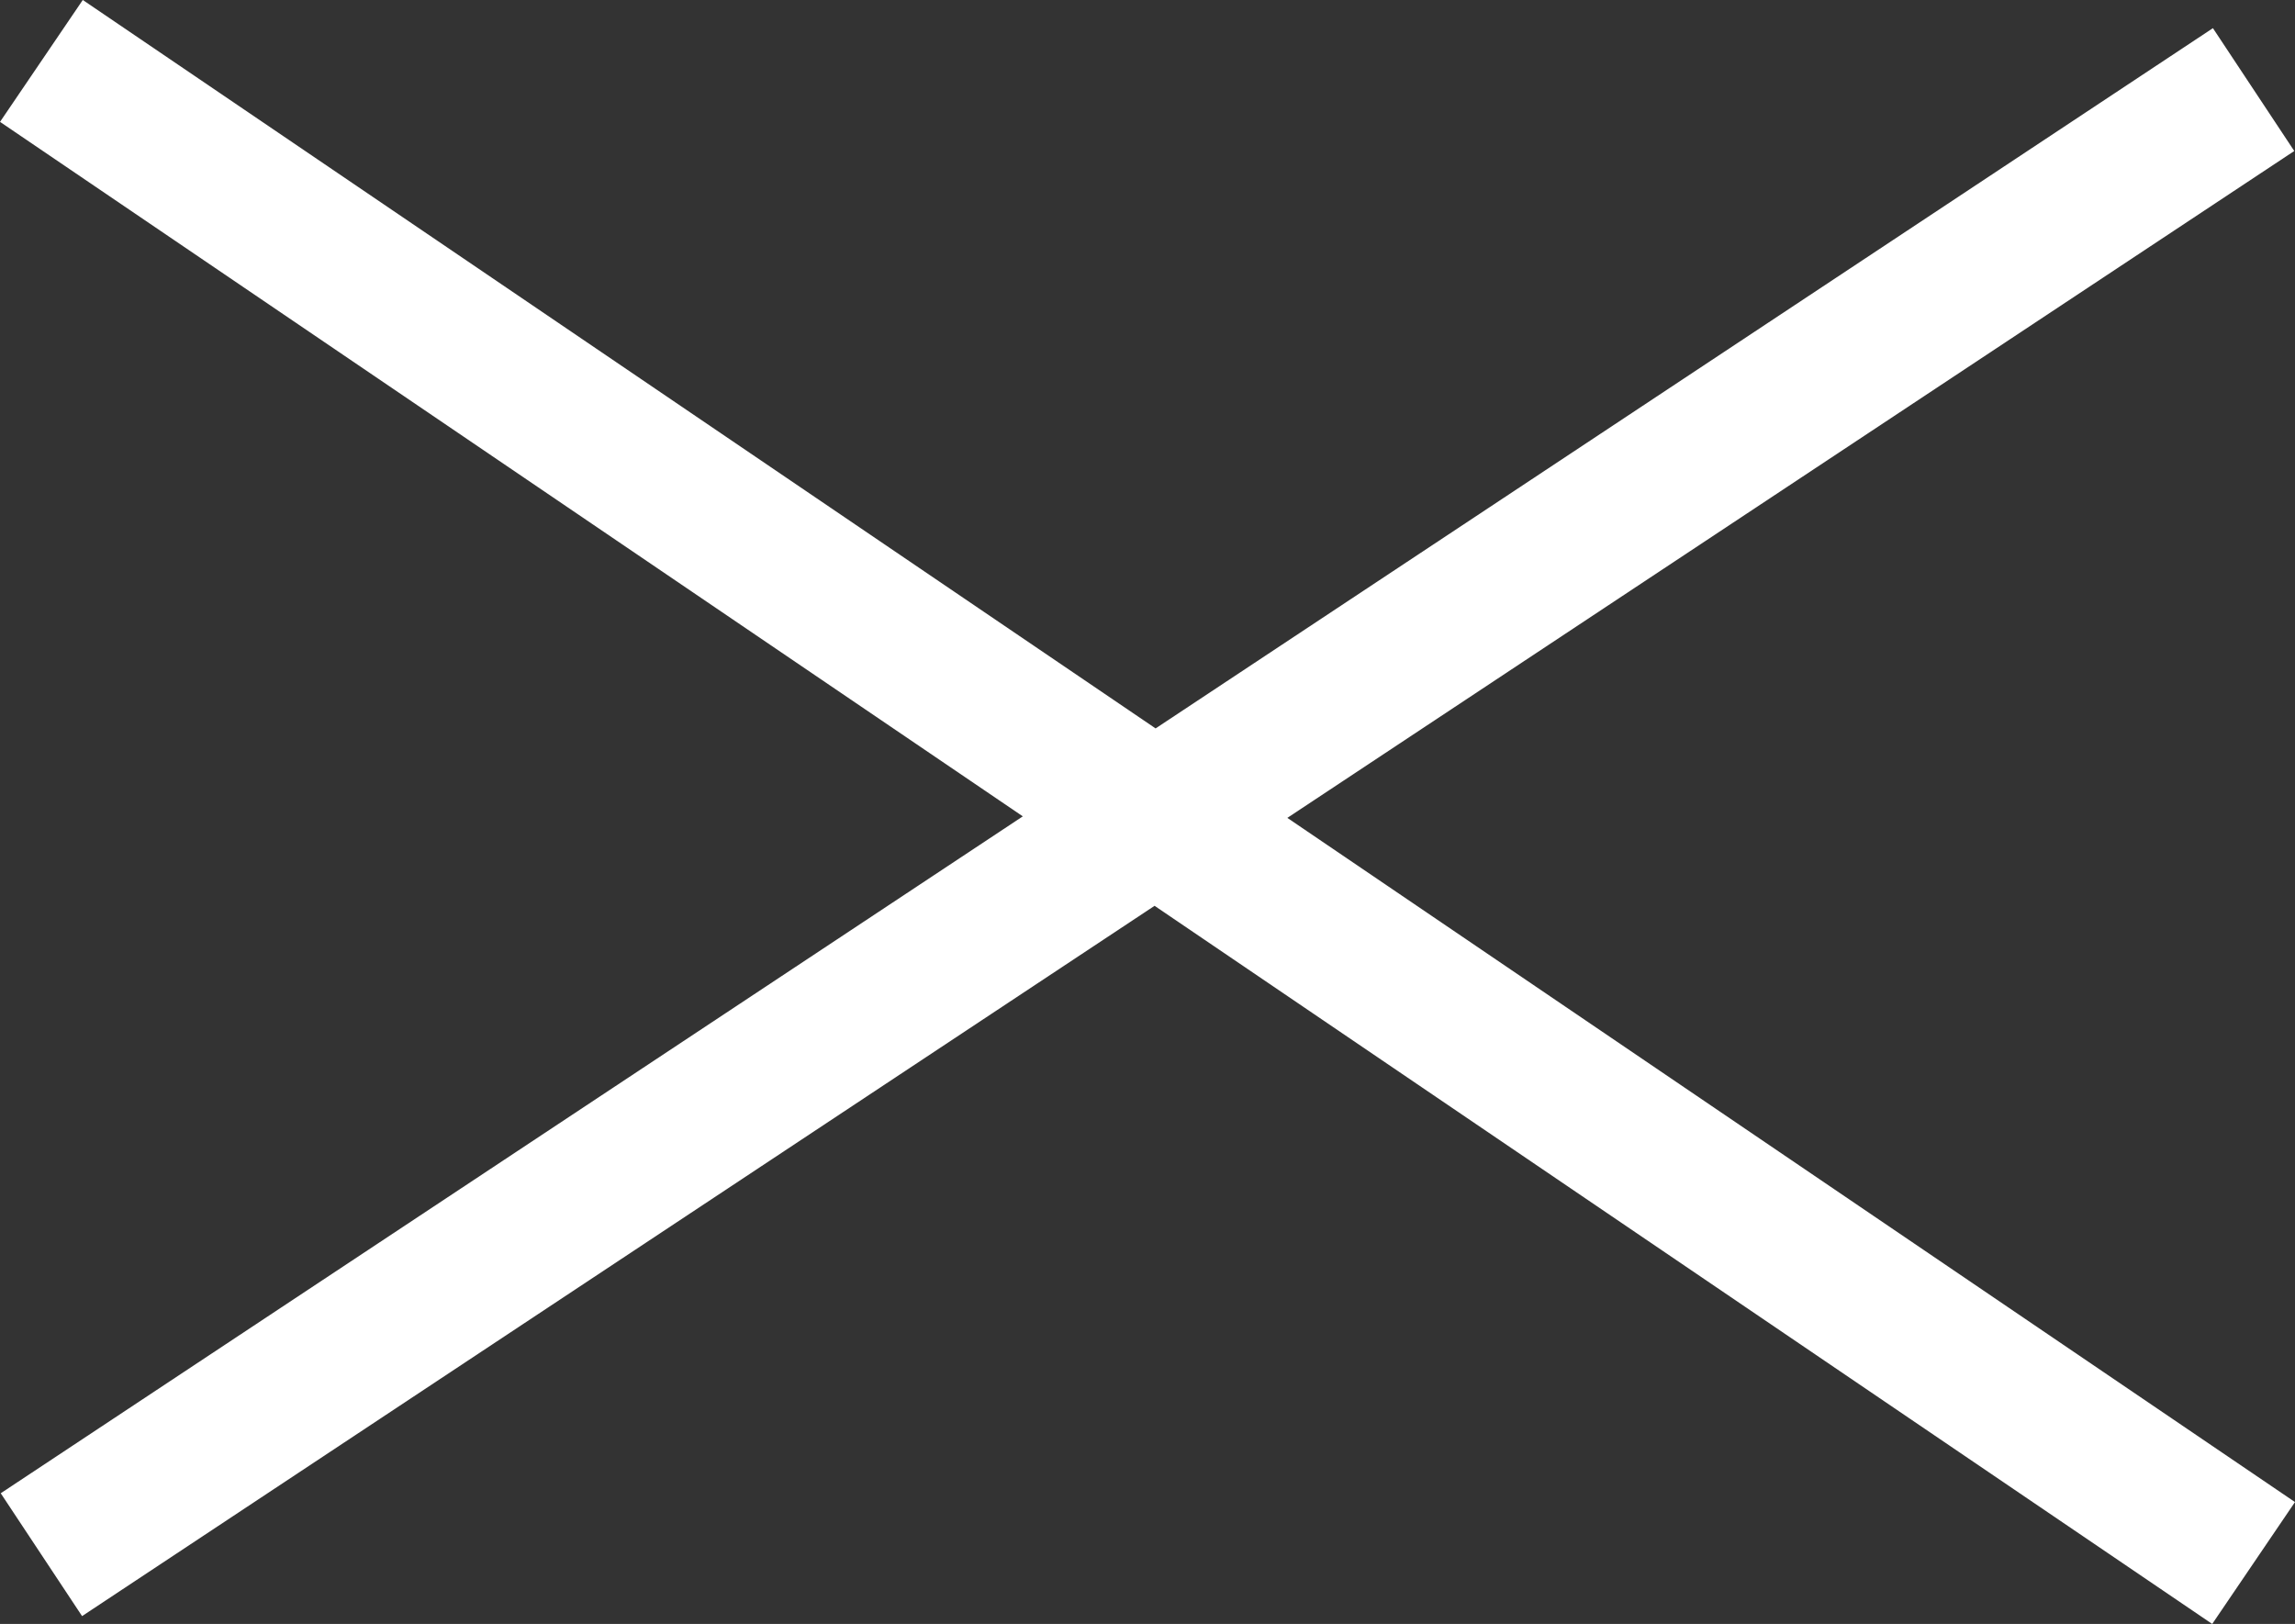 <svg xmlns="http://www.w3.org/2000/svg" width="31.153" height="22.043"><rect width="100%" height="100%" fill="#333333" stroke="none"/><path fill="none" stroke="#fff" stroke-width="2" d="M.562.827l30.029 20.389M.562 21.103L30.591 1.216"/></svg>